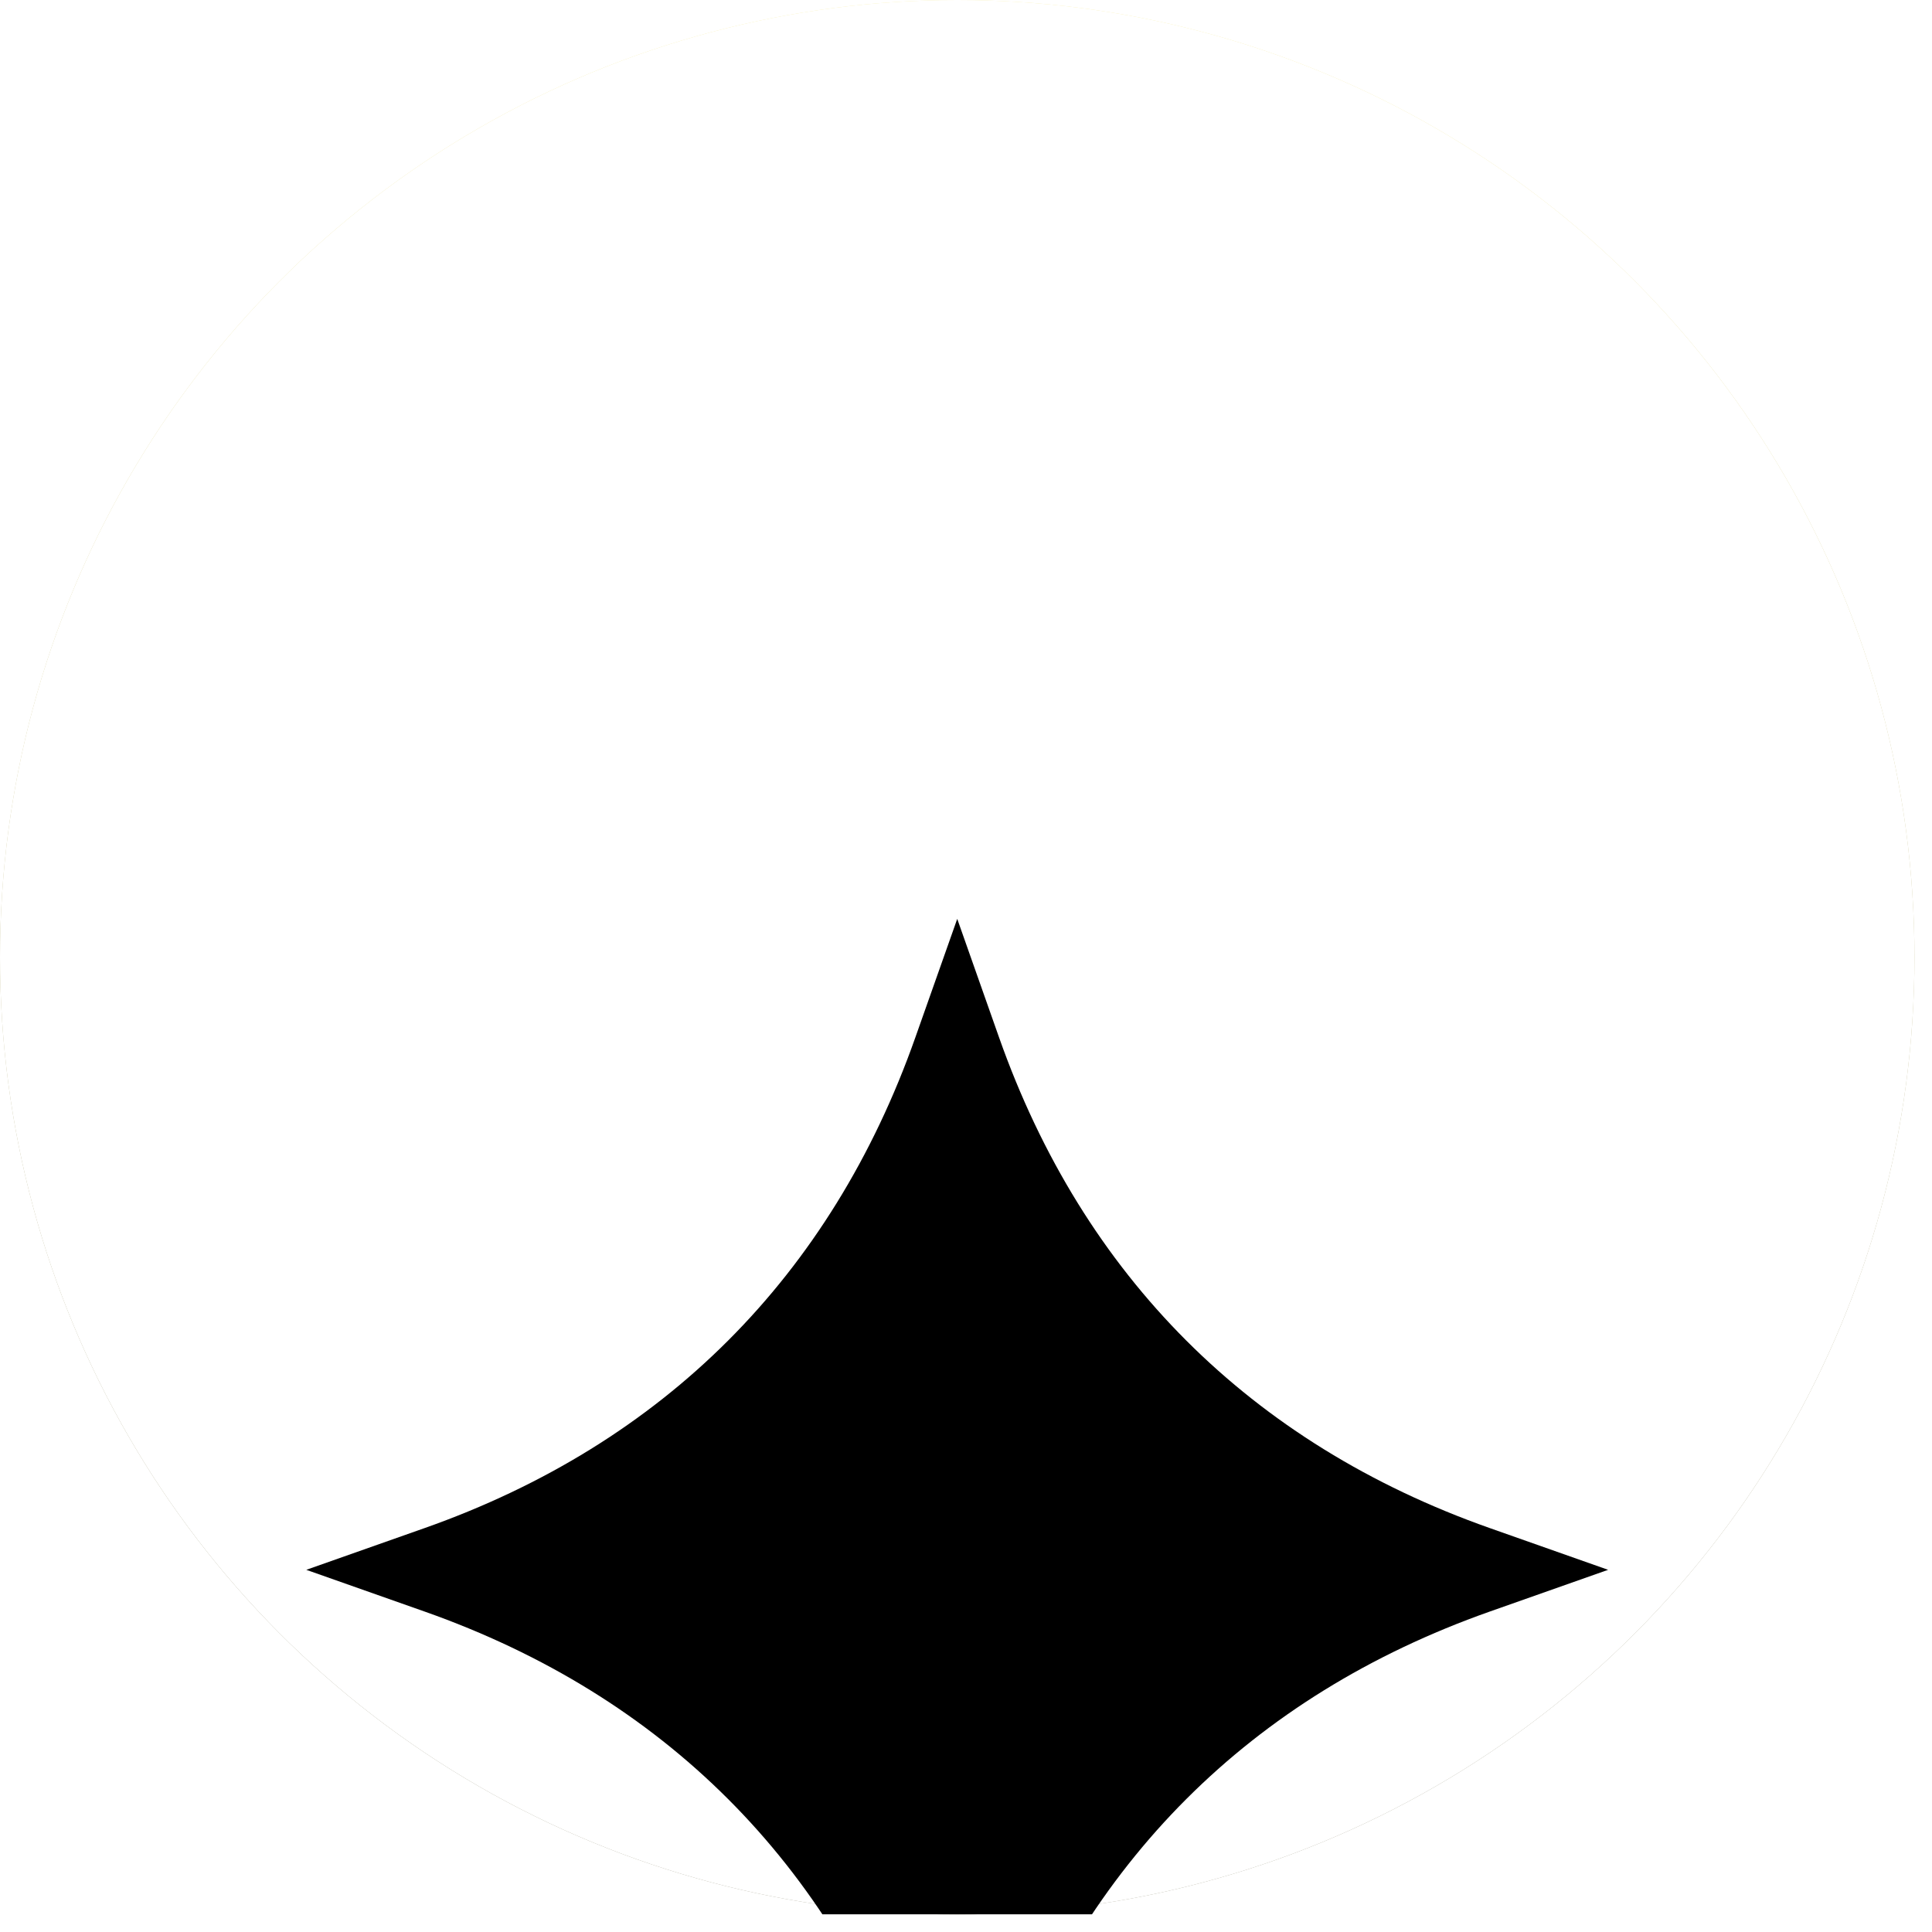 <svg width="28" height="28" viewBox="0 0 28 28" fill="none" xmlns="http://www.w3.org/2000/svg">
<g clip-path="url(#clip0_1_5475)">
<circle cx="13.873" cy="13.873" r="13.873" fill="url(#paint0_linear_1_5475)"/>
<circle cx="13.873" cy="13.873" r="13.873" fill="white"/>
<g filter="url(#filter0_d_1_5475)">
<path d="M14.479 6.156L13.873 4.438L13.266 6.156C12.045 9.617 9.617 12.044 6.157 13.266L4.439 13.872L6.157 14.478C9.617 15.7 12.045 18.127 13.266 21.587L13.873 23.305L14.479 21.587C15.7 18.127 18.128 15.7 21.588 14.478L23.306 13.872L21.588 13.266C18.128 12.044 15.7 9.617 14.479 6.156Z" fill="black"/>
</g>
</g>
<defs>
<filter id="filter0_d_1_5475" x="-13.318" y="-4.44" width="54.382" height="54.382" filterUnits="userSpaceOnUse" color-interpolation-filters="sRGB">
<feFlood flood-opacity="0" result="BackgroundImageFix"/>
<feColorMatrix in="SourceAlpha" type="matrix" values="0 0 0 0 0 0 0 0 0 0 0 0 0 0 0 0 0 0 127 0" result="hardAlpha"/>
<feOffset dy="8.879"/>
<feGaussianBlur stdDeviation="8.879"/>
<feComposite in2="hardAlpha" operator="out"/>
<feColorMatrix type="matrix" values="0 0 0 0 0.98 0 0 0 0 0.49 0 0 0 0 0.302 0 0 0 0.32 0"/>
<feBlend mode="normal" in2="BackgroundImageFix" result="effect1_dropShadow_1_5475"/>
<feBlend mode="normal" in="SourceGraphic" in2="effect1_dropShadow_1_5475" result="shape"/>
</filter>
<linearGradient id="paint0_linear_1_5475" x1="13.873" y1="-1.888" x2="13.873" y2="25.353" gradientUnits="userSpaceOnUse">
<stop stop-color="#FFF39D"/>
<stop offset="1" stop-color="#93907A"/>
</linearGradient>
<clipPath id="clip0_1_5475">
<rect width="27.746" height="27.746" fill="white"/>
</clipPath>
</defs>
</svg>
